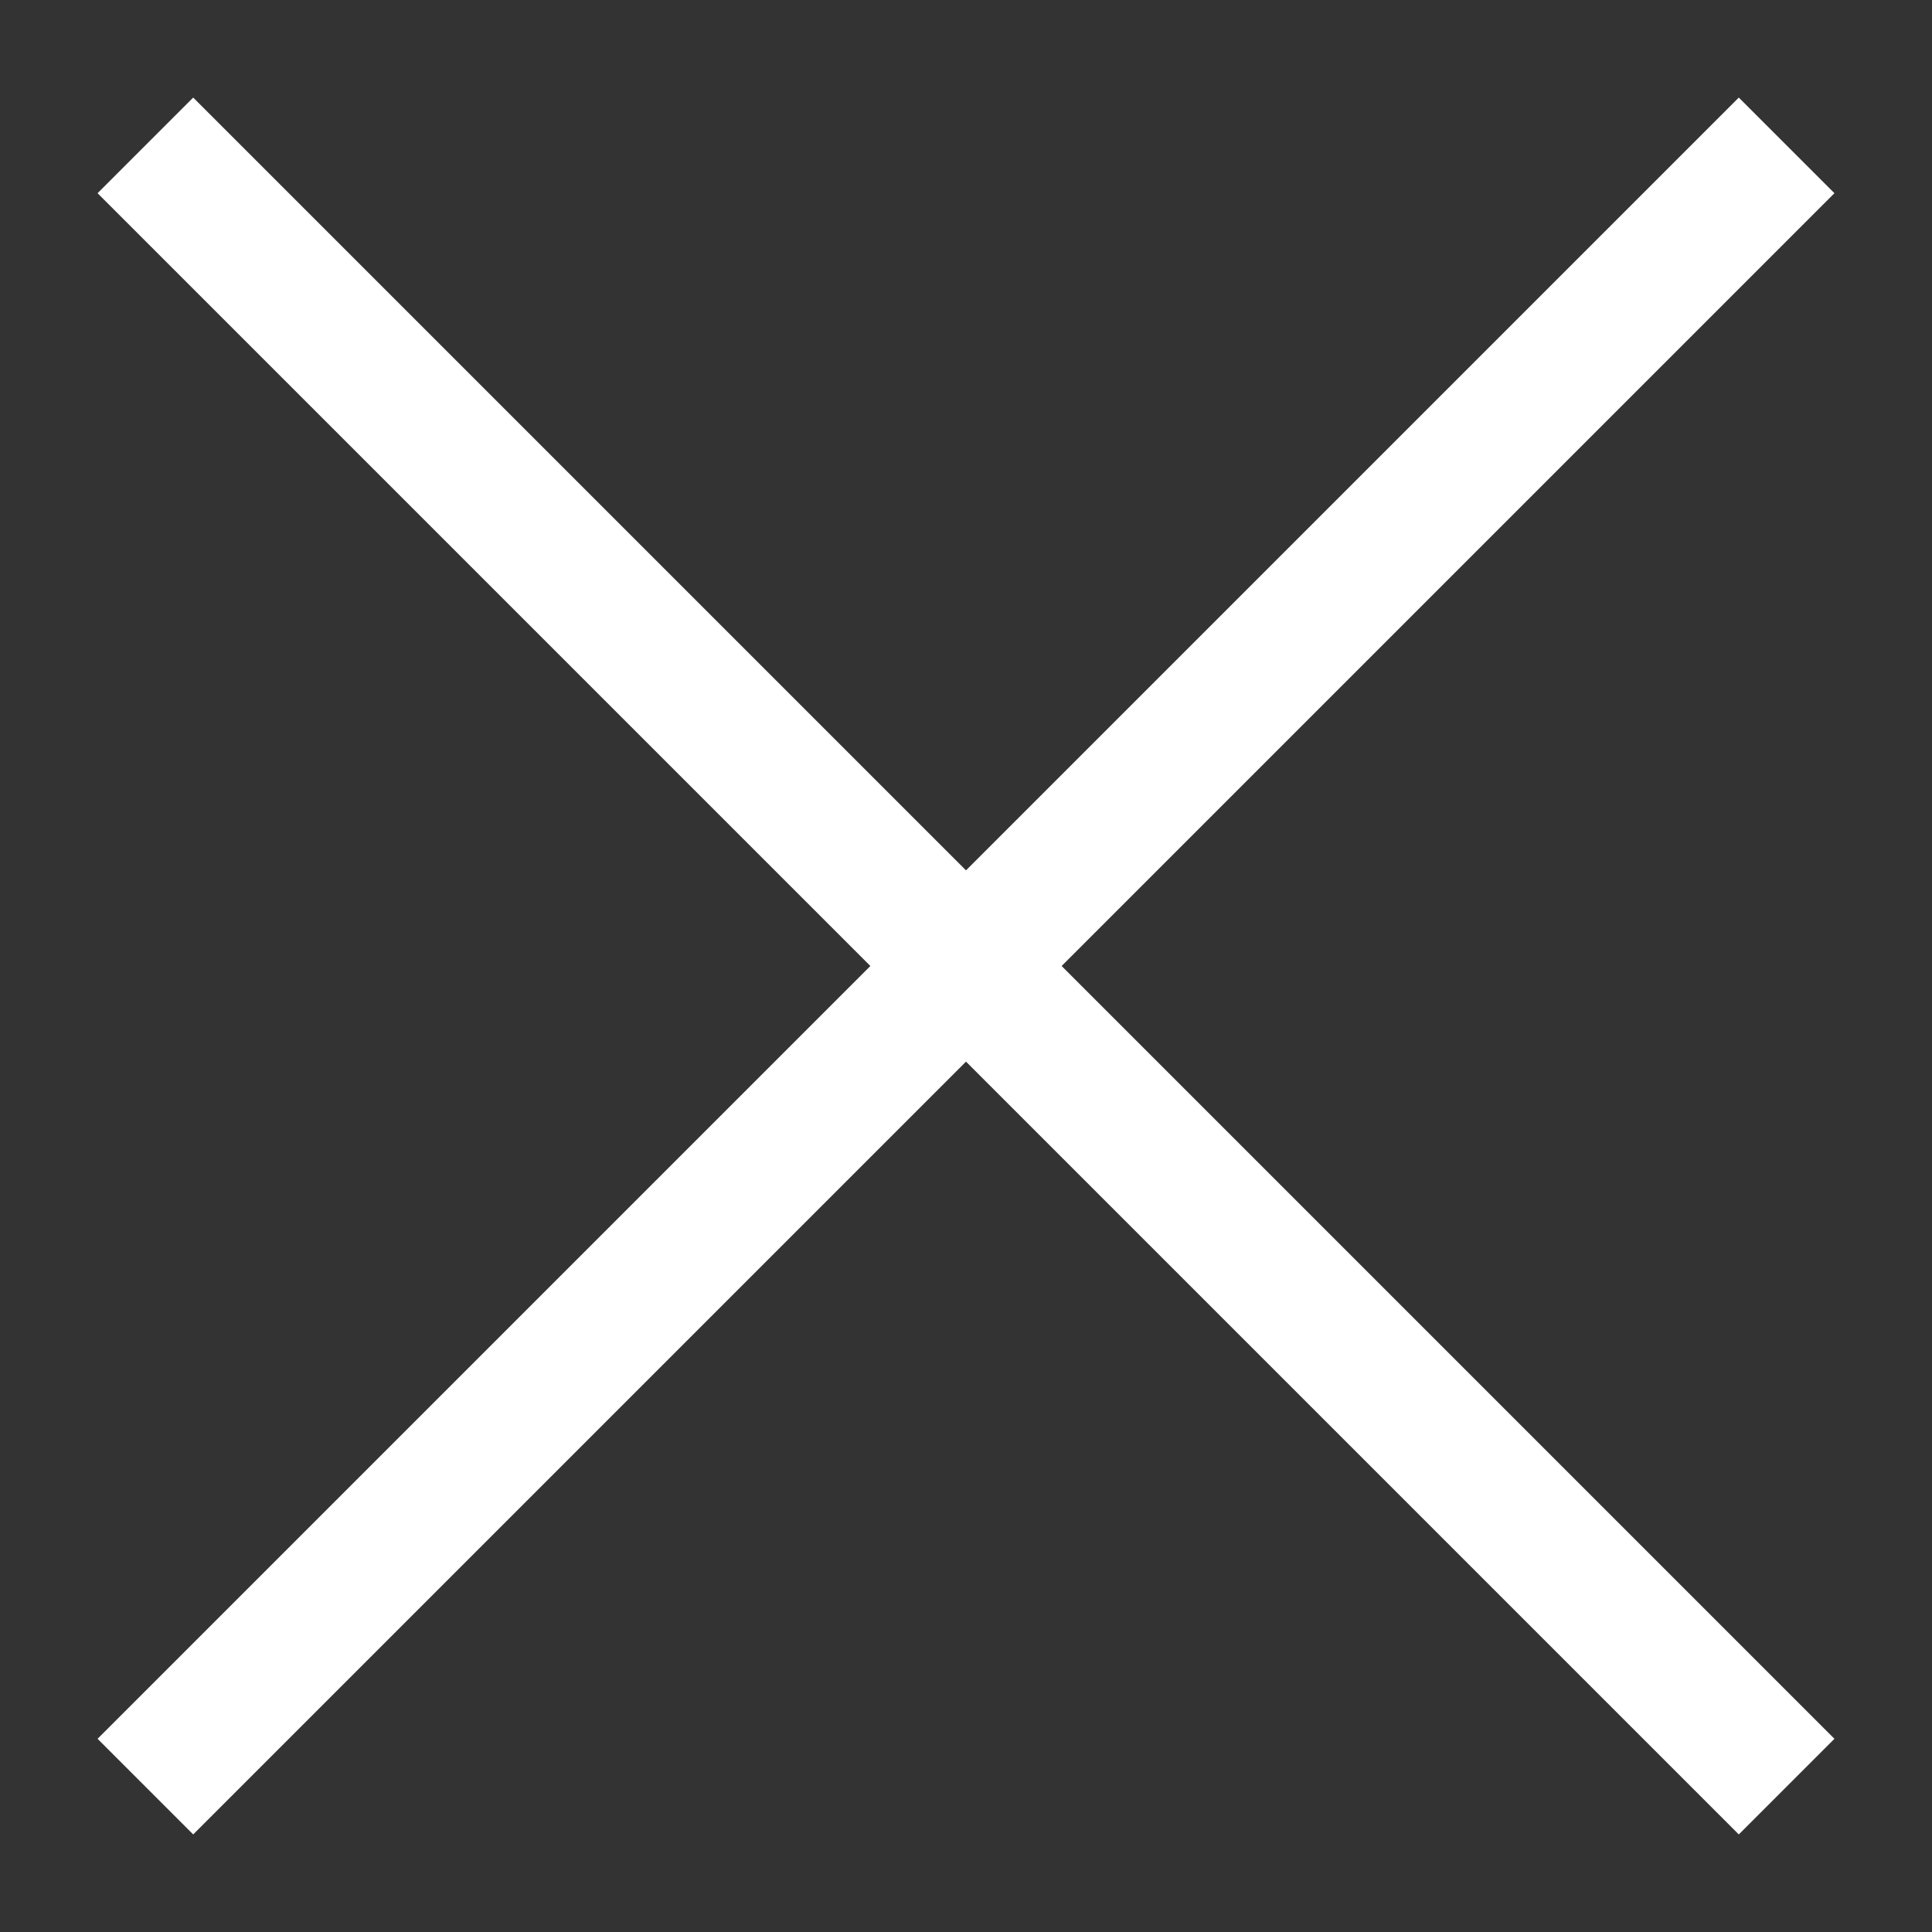 <?xml version="1.0" encoding="iso-8859-1"?>
<!-- Generator: Adobe Illustrator 19.0.0, SVG Export Plug-In . SVG Version: 6.00 Build 0)  -->
<svg version="1.1" xmlns="http://www.w3.org/2000/svg" xmlns:xlink="http://www.w3.org/1999/xlink" width="100" height="100" viewBox="0 0 100 100" overflow="visible" enable-background="new 0 0 100 100" xml:space="preserve">
	<rect x="0" y="0" width="100" height="100" fill="#333333" stroke="none"/>
	<line fill="white" stroke="#fff" stroke-width="7" stroke-linecap="square" x1="10" y1="10" x2="90" y2="90"/>
	<line fill="white" stroke="#fff" stroke-width="7" stroke-linecap="square" x1="90" y1="10" x2="10" y2="90"/>
</svg>
